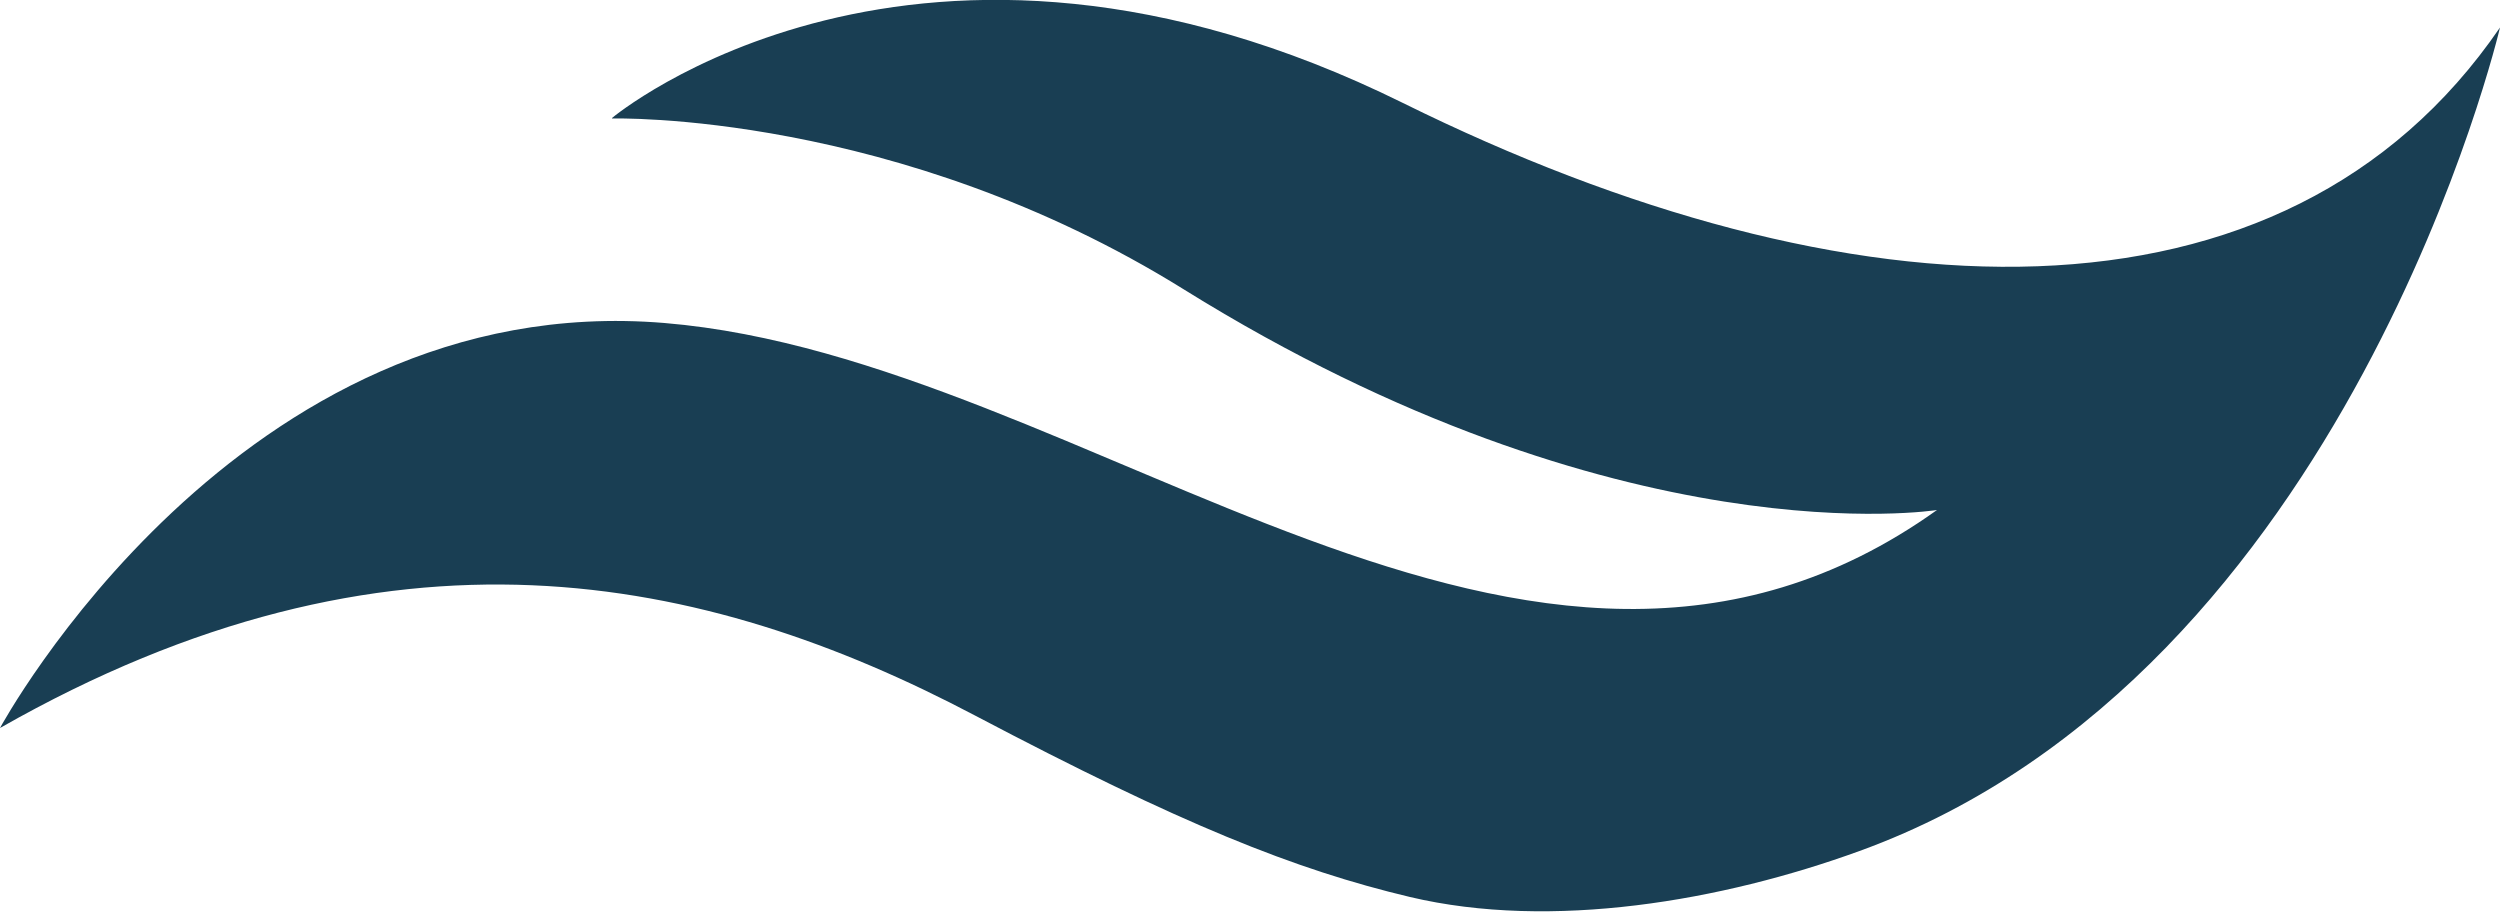 <svg xmlns="http://www.w3.org/2000/svg" data-name="Layer 1" viewBox="0 0 50 18.23"><path d="M12.24 2.36s6.09-5.11 15.82-.3C36.98 6.47 45.68 6.86 50 .55c0 0-3.02 12.92-12.81 16.47-2.75 1-6.16 1.59-8.99.92-2.31-.55-4.56-1.45-8.7-3.63-5.41-2.85-11.72-4.18-19.5.25 0 0 4.76-8.81 13.29-8.1 8.53.71 17.28 9.58 25.45 3.74 0 0-6.33 1.02-15.06-4.41-5.75-3.58-11.44-3.42-11.44-3.42Z" style="fill:#193e53"/></svg>